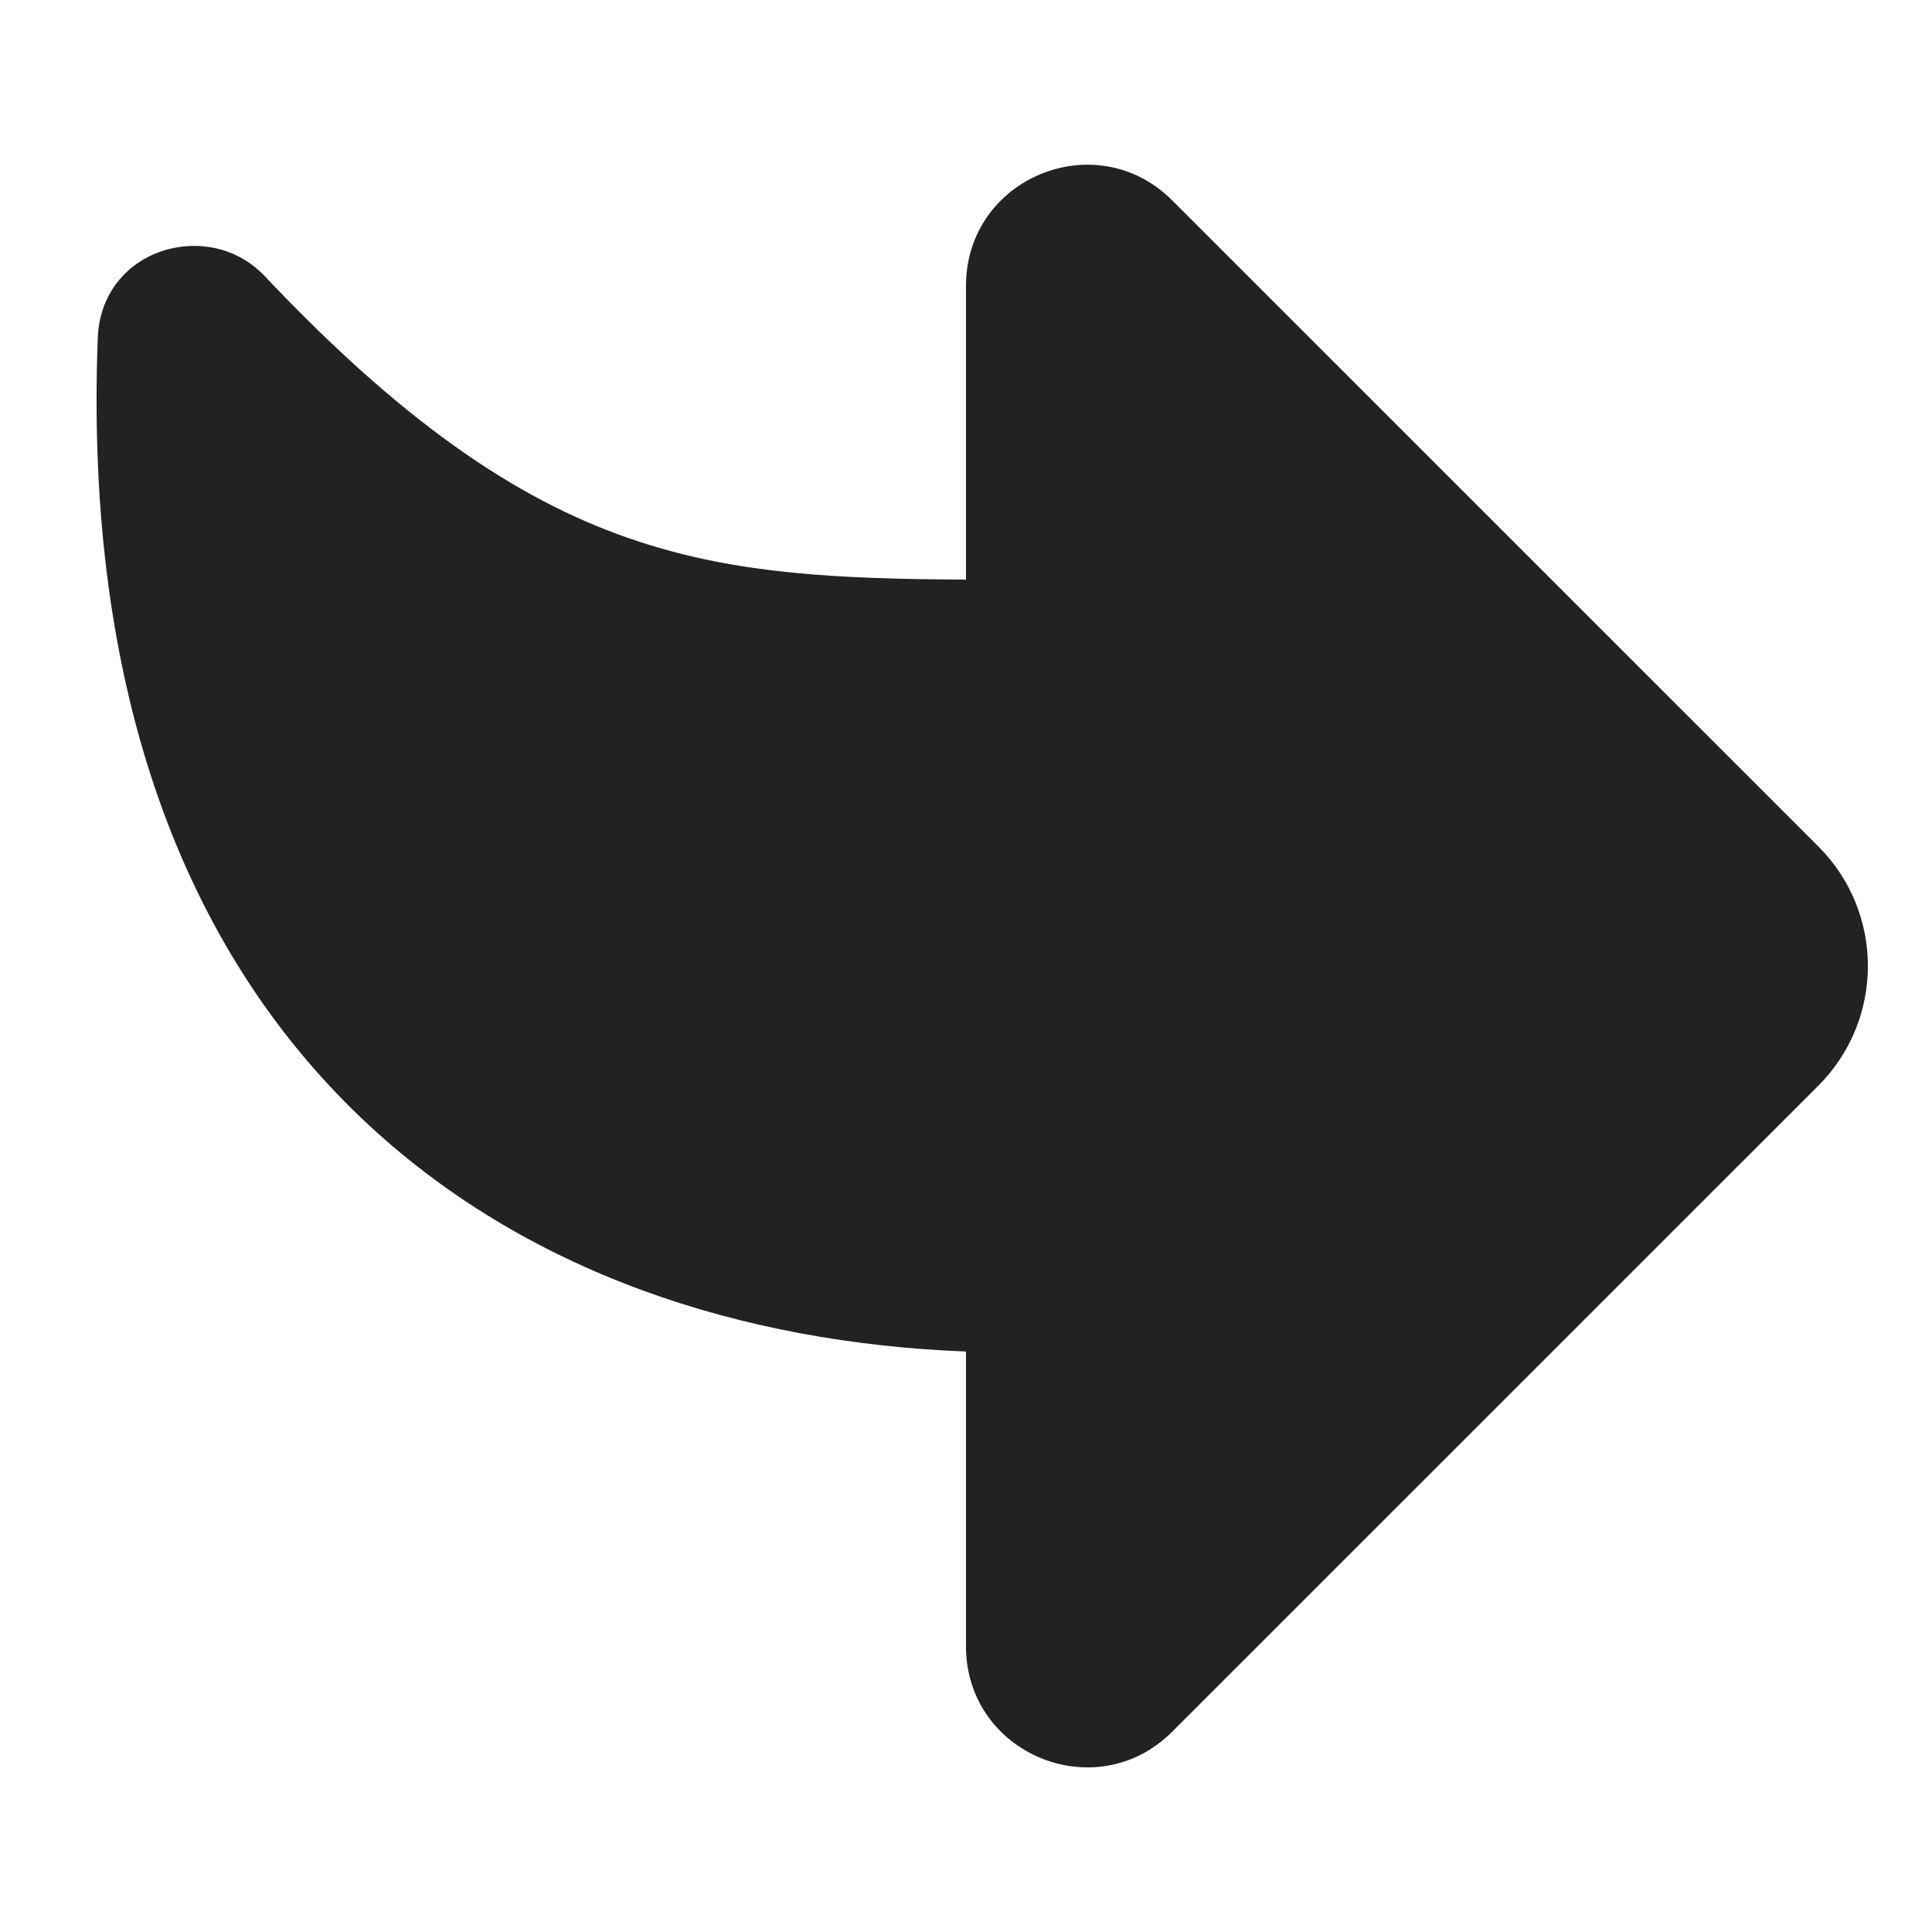<svg width="20" height="20" viewBox="0 0 20 20" fill="none" xmlns="http://www.w3.org/2000/svg">
<path d="M10 17.044C10 18.157 11.346 18.715 12.134 17.927L18.824 11.238C19.507 10.555 19.507 9.446 18.824 8.763L12.134 2.074C11.346 1.286 10 1.844 10 2.958V6C8.68 5.993 7.642 5.945 6.606 5.604C5.465 5.229 4.264 4.472 2.74 2.858C2.166 2.249 1.048 2.566 1.012 3.499C0.872 7.193 1.929 9.853 3.75 11.583C5.437 13.184 7.69 13.902 10 13.991V17.044Z" fill="#222222"/>
</svg>
